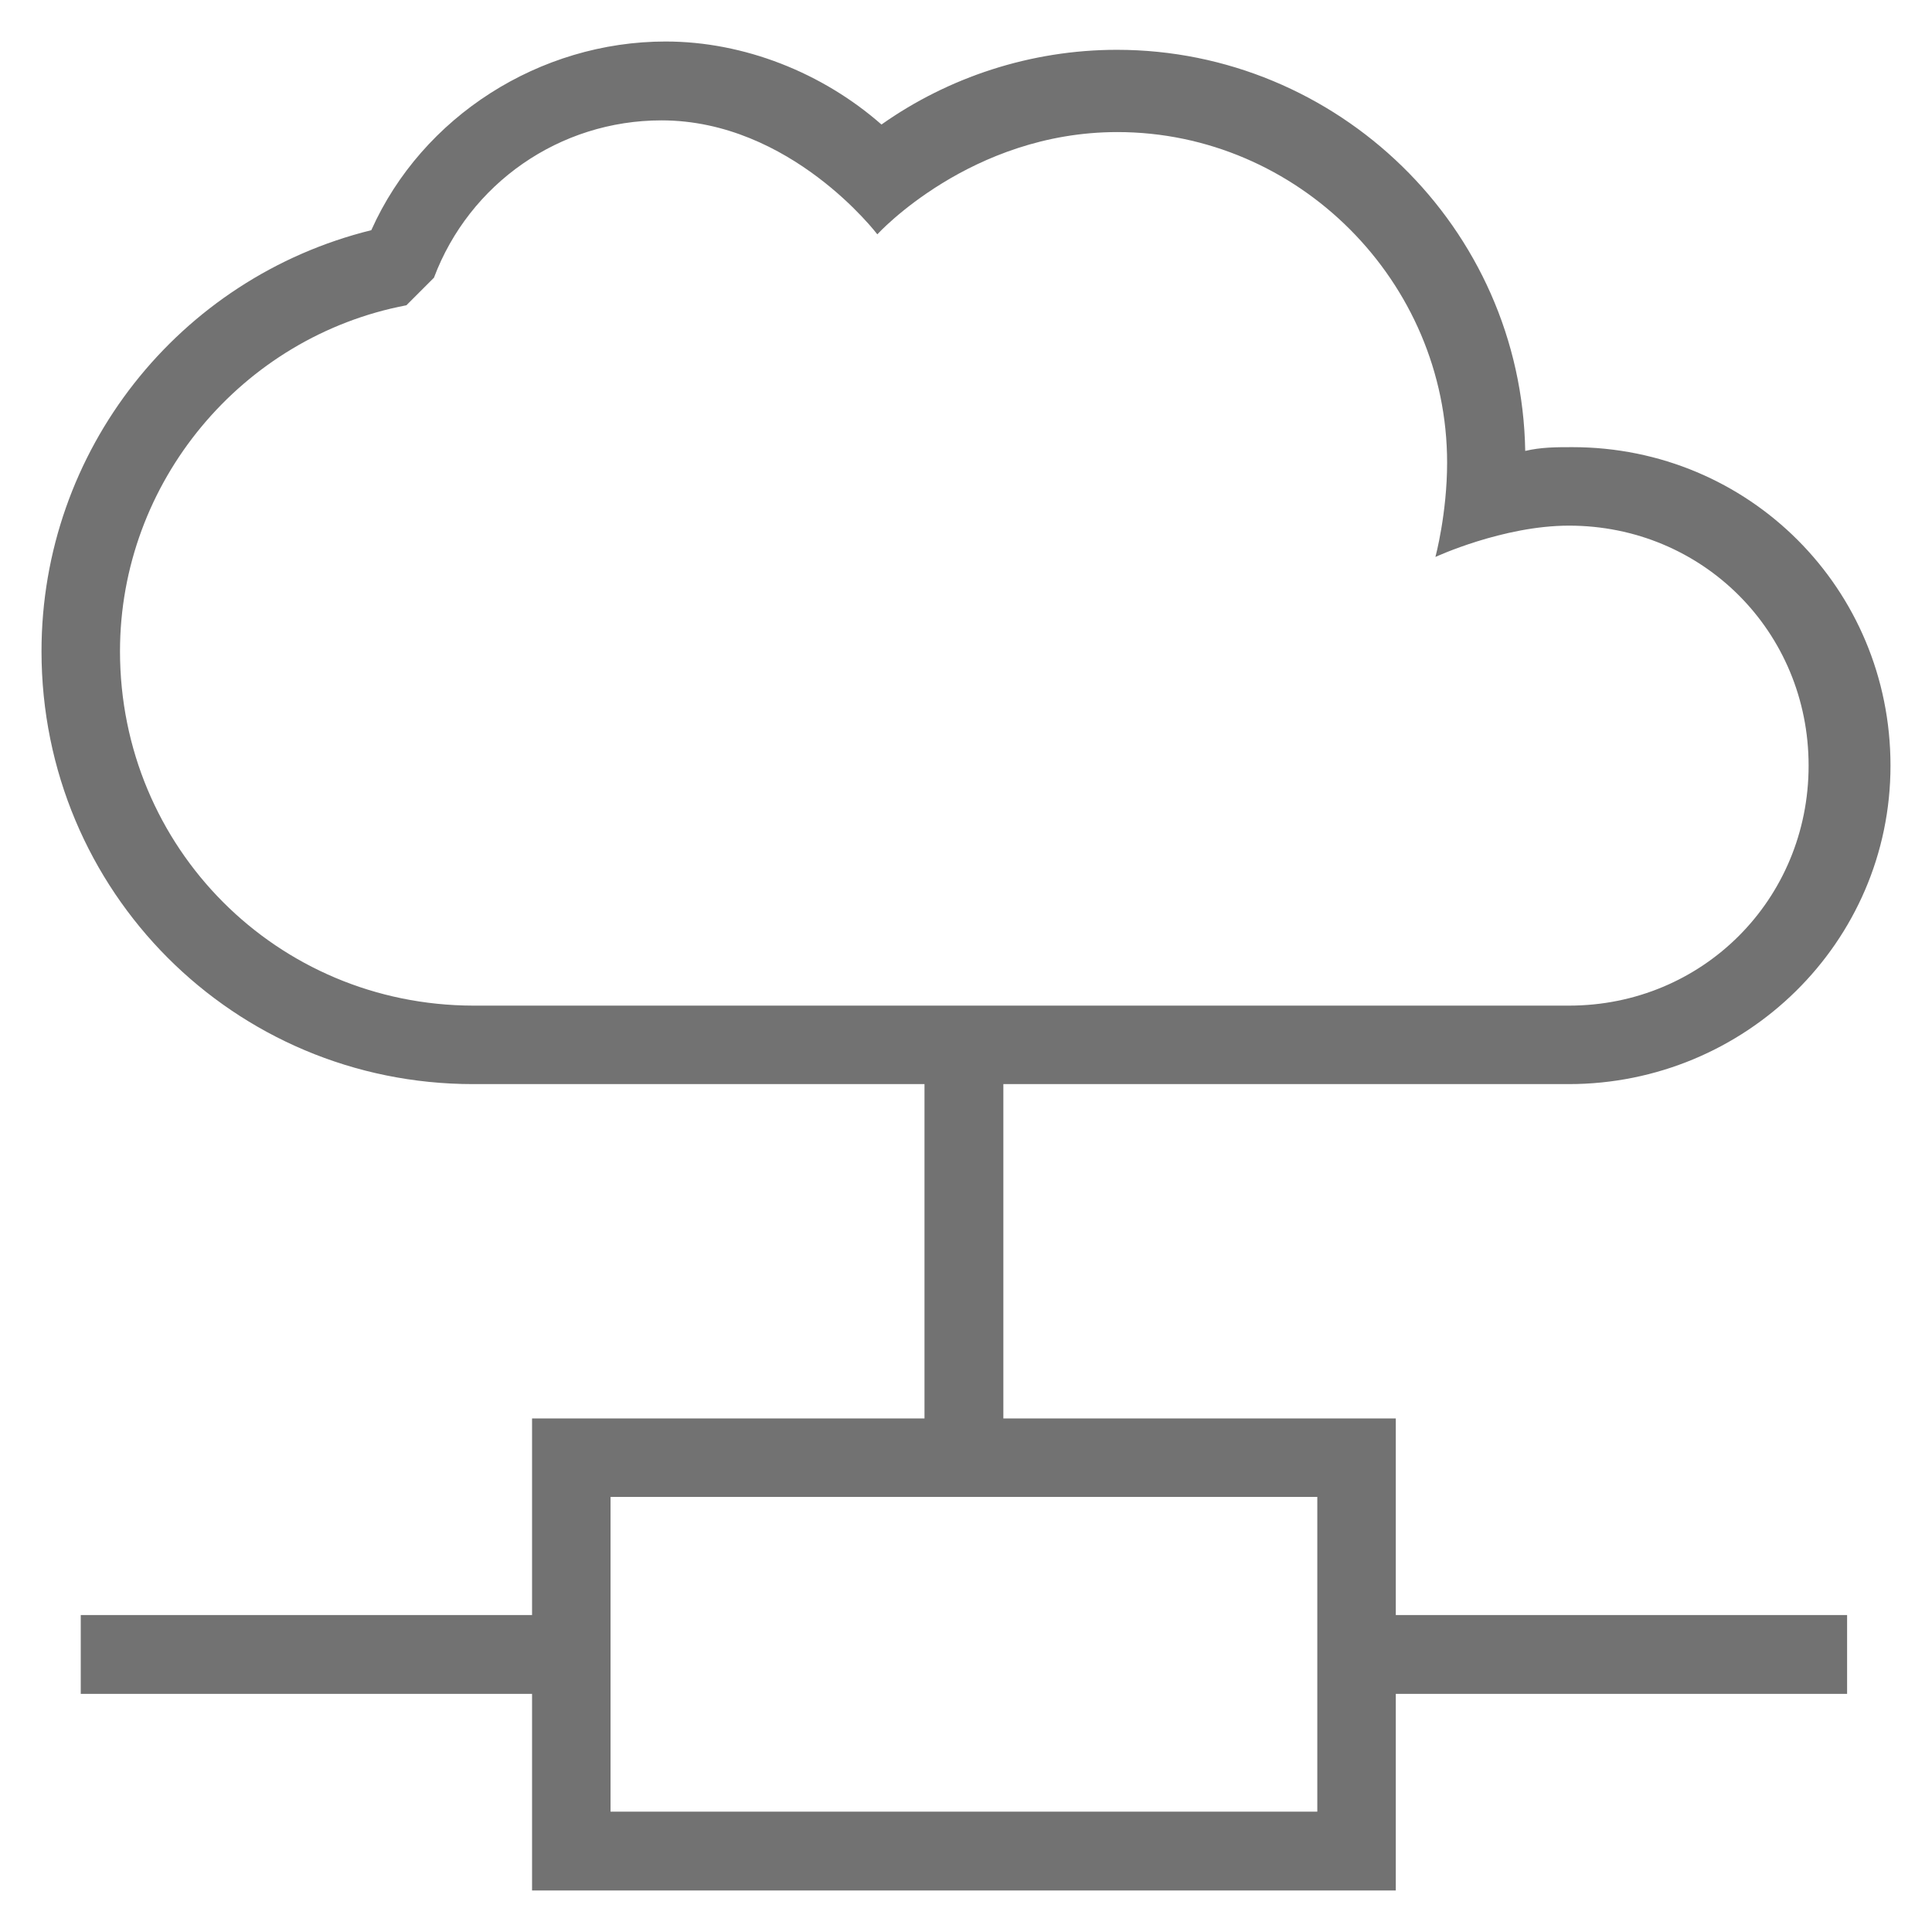 <svg xmlns="http://www.w3.org/2000/svg" xmlns:xlink="http://www.w3.org/1999/xlink" version="1.1" viewBox="0 0 512 512" enable-background="new 0 0 512 512" style="max-width: 100%; max-height: 320px;">
  <g>
    <path d="m369.9,375.9h-104v-88.6h149.8c46.8,0 85.3-37.5 85.3-84.4 0-46.9-37.5-84.4-84.3-84.4-4.2,0-8.3,0-12.5,1-1-59.4-49.9-106.3-108.2-106.3-22.9,0-44.7,7.3-62.4,19.8-15.6-13.7-36.4-22-57.2-22-33.3,0-64.5,19.8-78,50-51,12.6-87.4,58.4-87.4,111.6 0,63.6 51,114.7 114.4,114.7h119.6v88.6h-104v52.1h-119.6v20.9h119.6v52.1h228.9v-52.1h119.6v-20.9h-119.6v-52.1zm-338.1-203.3c-1.06581e-14-44.8 32.3-83.4 75.9-91.7l7.3-7.3c9.4-25 33.3-41.7 60.3-41.7 34.3,0 57.2,30.2 57.2,30.2s24.7-27.1 63.6-27.1c47.9,0 87.4,39.6 87.4,87.6 0,13.5-3.1,25-3.1,25s17.9-8.3 35.4-8.3c35.4,0 63.5,28.1 63.5,63.6s-28.1,63.6-63.5,63.6h-290.4c-52-0.1-93.6-41.8-93.6-93.9zm317.3,307.5h-187.3v-83.4h187.3v83.4z" style="fill: rgb(114, 114, 114);"></path>
  </g>
</svg>